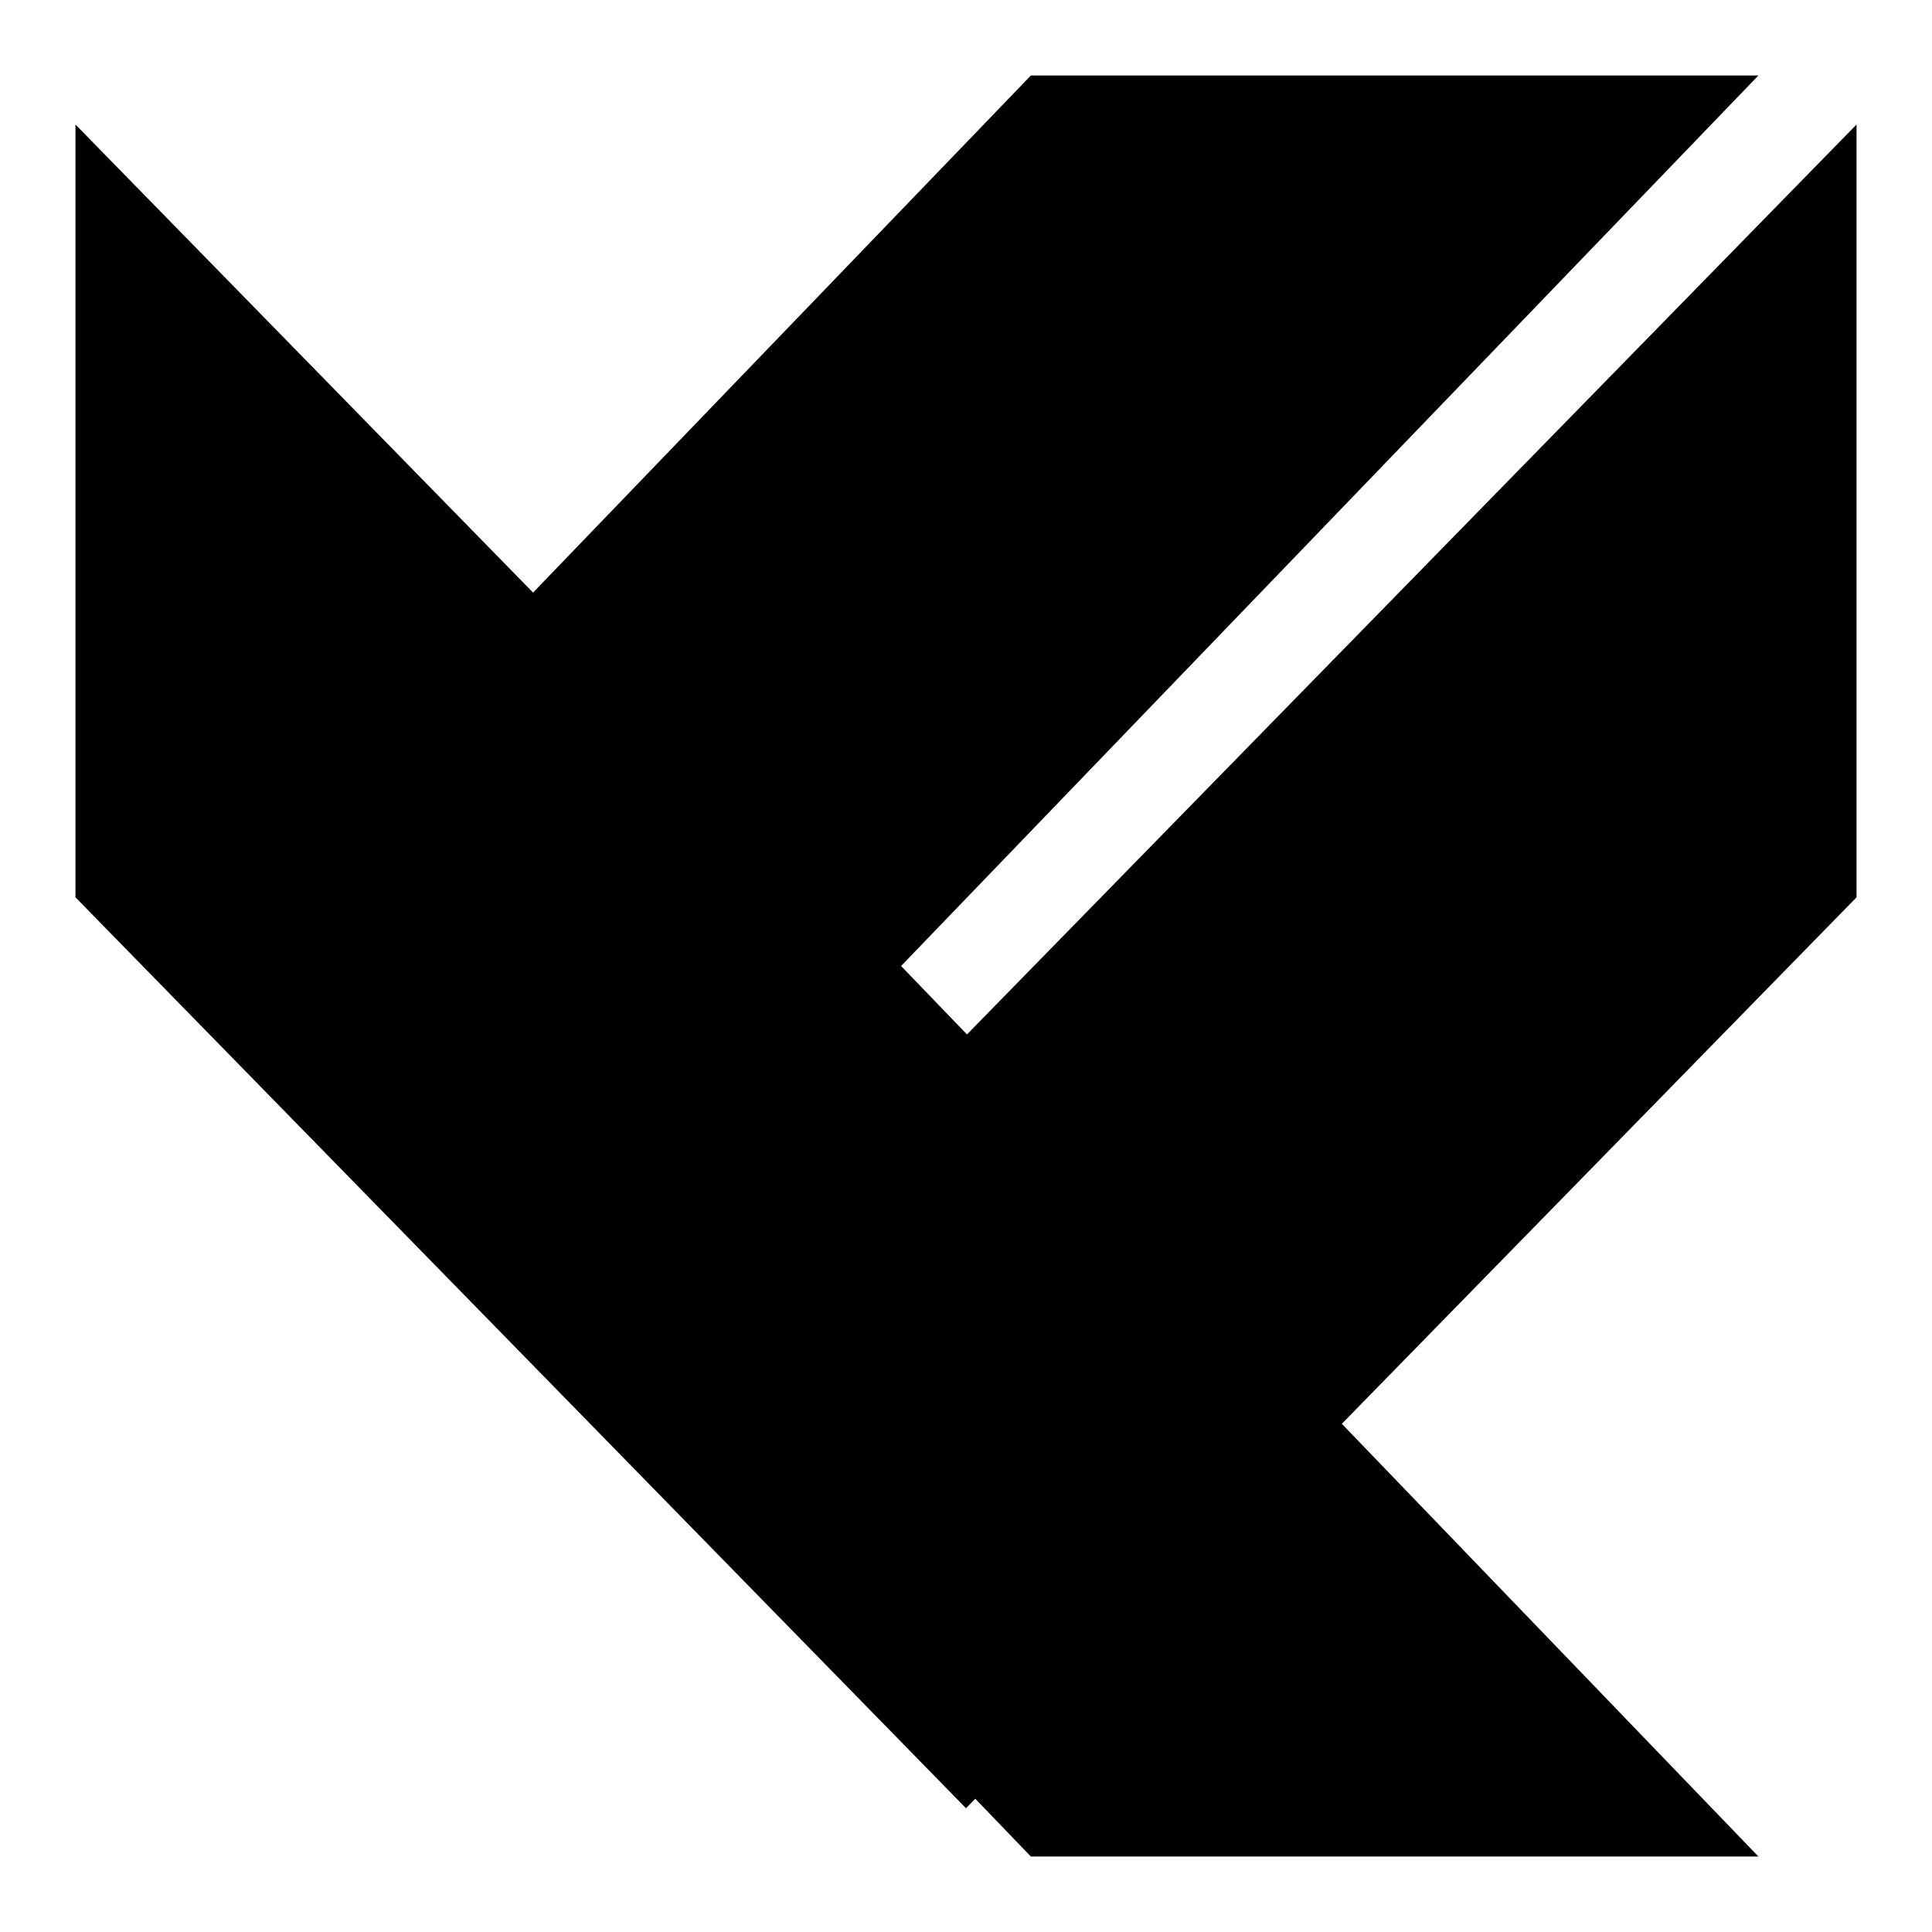 <?xml version="1.0" encoding="utf-8"?>
<!-- Svg Vector Icons : http://www.onlinewebfonts.com/icon -->
<!DOCTYPE svg PUBLIC "-//W3C//DTD SVG 1.1//EN" "http://www.w3.org/Graphics/SVG/1.1/DTD/svg11.dtd">
<svg version="1.1" xmlns="http://www.w3.org/2000/svg" xmlns:xlink="http://www.w3.org/1999/xlink" x="0px" y="0px" viewBox="0 0 256 256" enable-background="new 0 0 256 256" xml:space="preserve">
<g><g><path fill="#000000" d="M136.6,246L23,128L136.6,10H233L119.4,128L233,246H136.6z"/><path fill="#000000" d="M246,16.5L128,137.2L10,16.5v102.4l118,120.7l118-120.7V16.5z"/></g></g>
</svg>